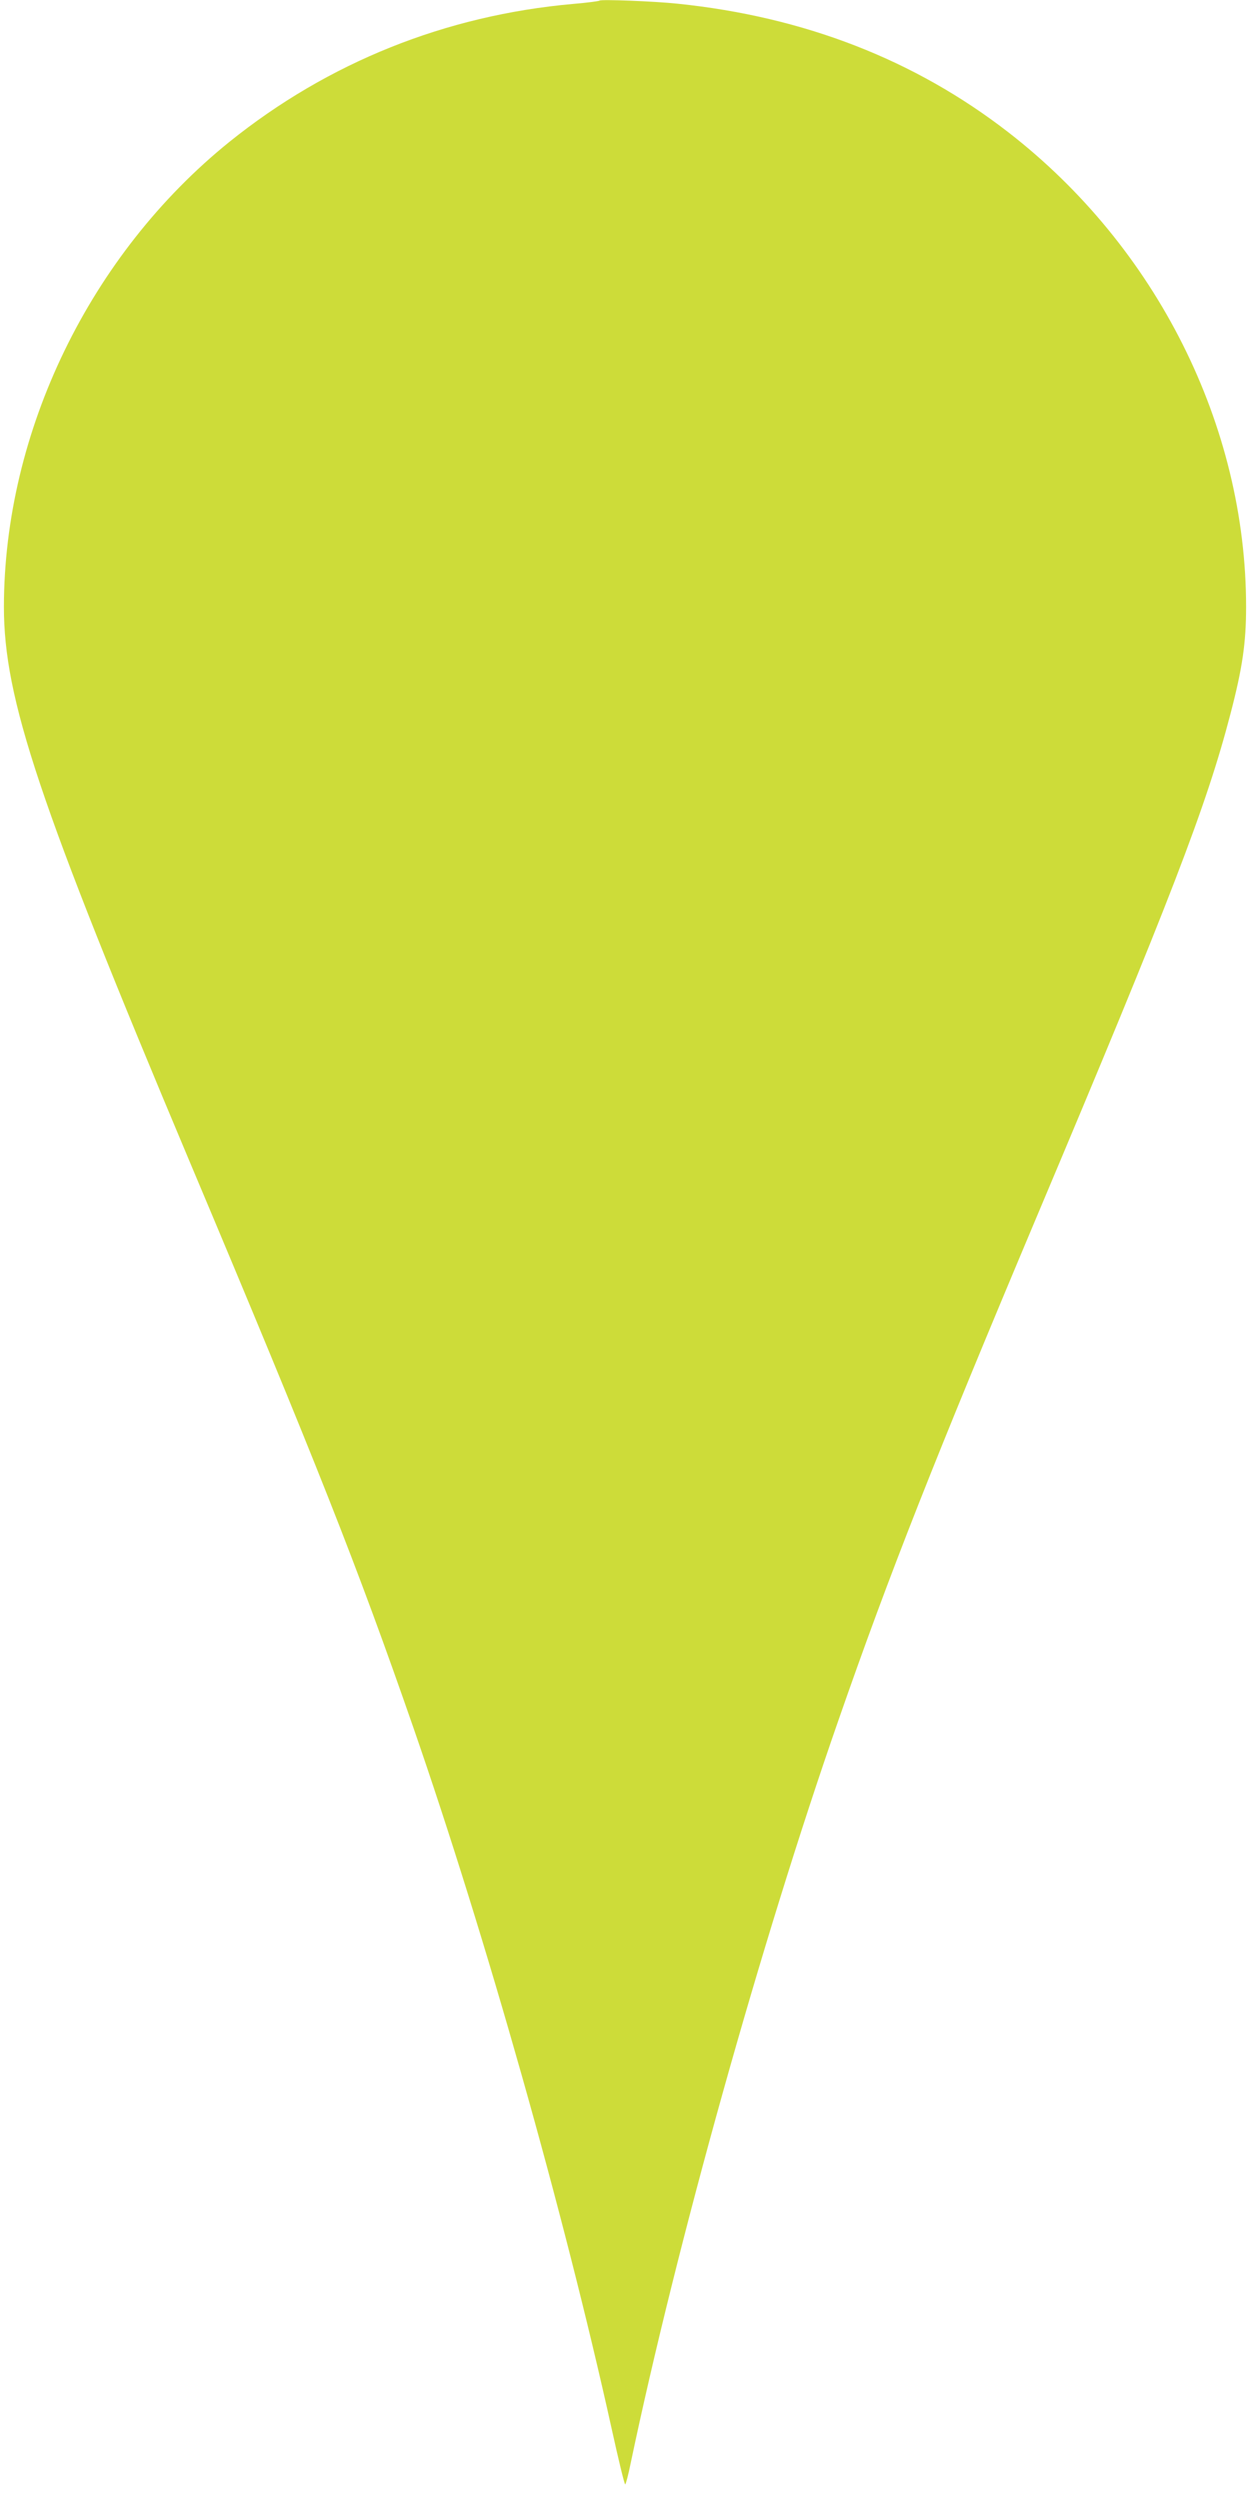 <?xml version="1.0" standalone="no"?>
<!DOCTYPE svg PUBLIC "-//W3C//DTD SVG 20010904//EN"
 "http://www.w3.org/TR/2001/REC-SVG-20010904/DTD/svg10.dtd">
<svg version="1.0" xmlns="http://www.w3.org/2000/svg"
 width="640pt" height="1280pt" viewBox="0 0 640 1280"
 preserveAspectRatio="xMidYMid meet">
<g transform="translate(0,1280) scale(0.1,-0.1)"
fill="#cddc39" stroke="none">
<path d="M3070 12797 c-3 -3 -64 -11 -135 -17 -653 -58 -1254 -299 -1760 -706
-714 -576 -1154 -1483 -1155 -2381 0 -471 178 -1003 950 -2838 654 -1553 859
-2073 1146 -2899 372 -1073 771 -2484 1015 -3588 35 -159 66 -288 70 -288 3 0
16 48 28 108 236 1125 667 2666 1063 3802 263 756 493 1338 1018 2585 683
1620 867 2097 990 2570 61 234 80 362 80 548 0 928 -458 1842 -1219 2431 -478
370 -1043 590 -1691 657 -123 13 -393 23 -400 16z"/>
</g>
</svg>
